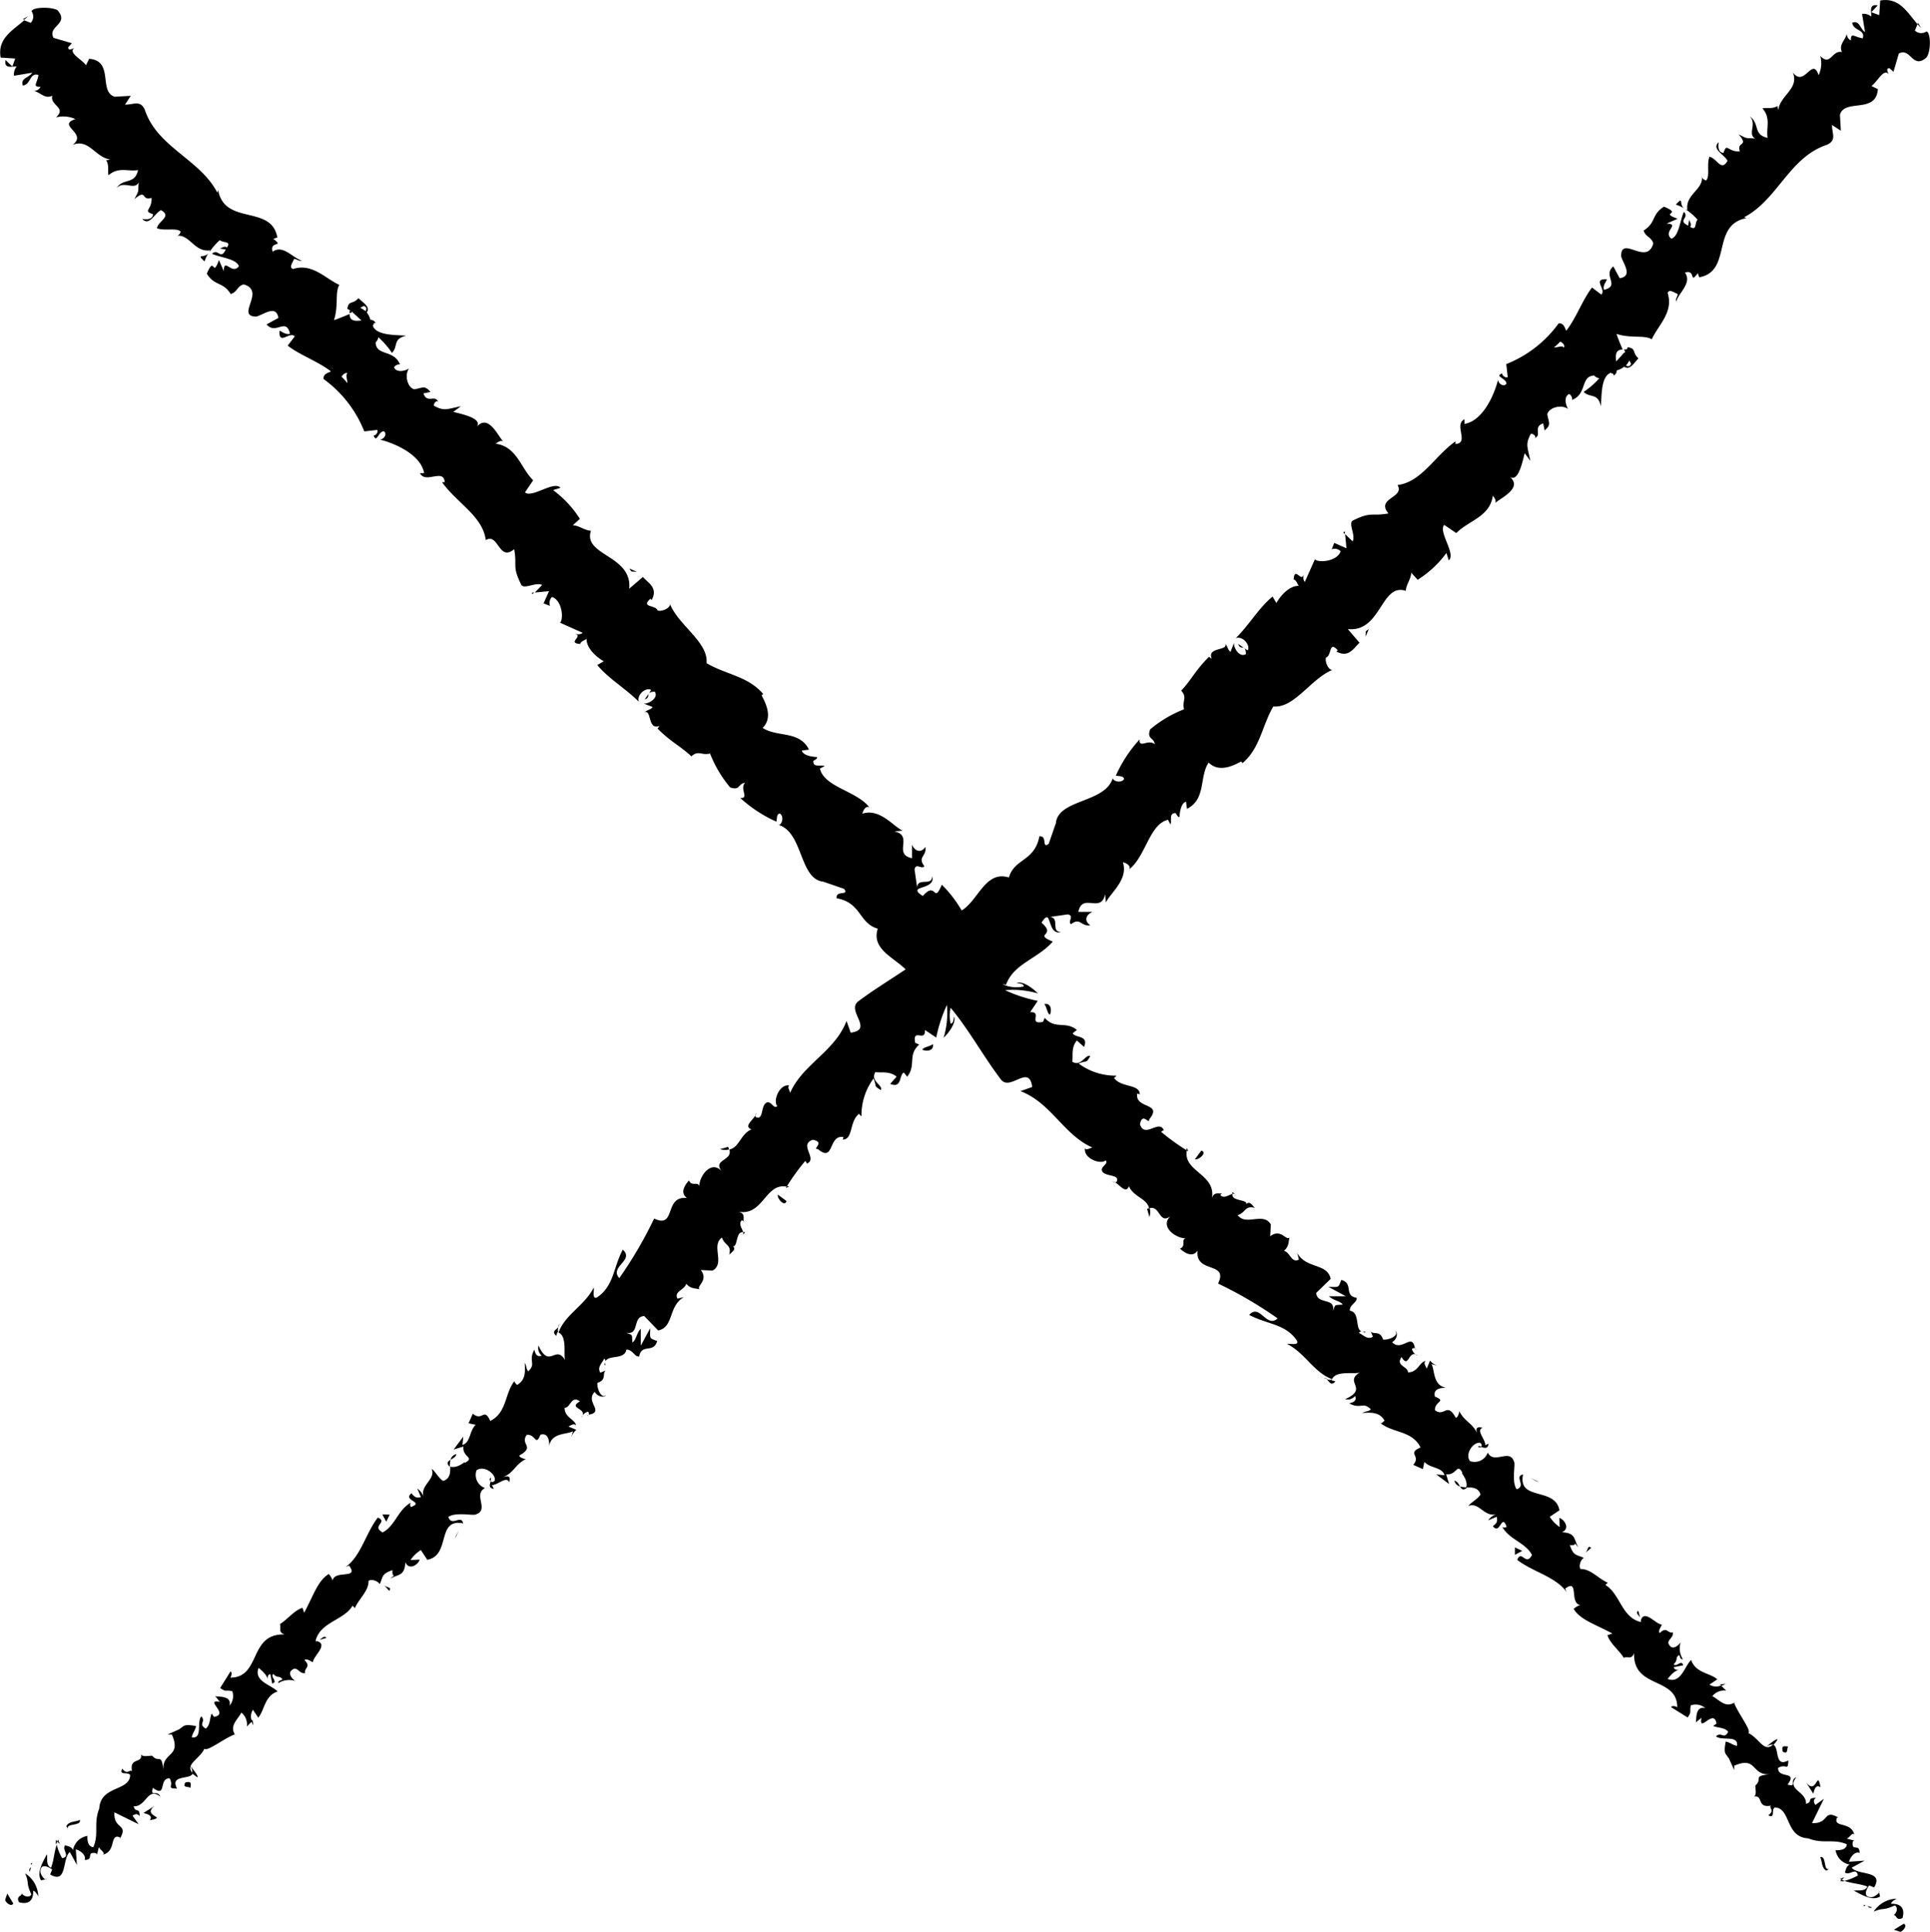 <svg xmlns="http://www.w3.org/2000/svg" width="29.965" height="30" viewBox="0 0 29.965 30"><g transform="translate(-21.558 -21.559)"><path d="M77.288,78.27l.1.033c.047-.016.112-.1.054-.127Z" transform="translate(-26.325 -26.745)"/><path d="M77.142,77.738c.04-.151-.026-.225-.179-.22.012-.043.059-.06.085-.079a.44.44,0,0,0-.354.2c.168-.069.131-.007.326-.095.057.028.035.114-.018.152C77.049,77.683,77.042,77.793,77.142,77.738Z" transform="translate(-26.045 -26.396)"/><path d="M65.05,64.129a.043.043,0,0,0,.055,0C65.079,64.122,65.056,64.114,65.05,64.129Z" transform="translate(-20.544 -20.105)"/><path d="M69.778,69.07l-.03-.108C69.7,69,69.754,69.027,69.778,69.07Z" transform="translate(-22.755 -22.392)"/><path d="M75.71,76.9a.129.129,0,0,0,.07,0,.341.341,0,0,1-.049-.022Z" transform="translate(-25.58 -26.132)"/><path d="M72.171,71.125l.021.021a.554.554,0,0,0,.068-.033Z" transform="translate(-23.908 -23.408)"/><path d="M73.523,72.866c.054-.032.09-.038.115-.029a.453.453,0,0,0,.065-.083C73.688,72.73,73.576,72.828,73.523,72.866Z" transform="translate(-24.547 -24.182)"/><path d="M22.23,22.084l.02.008c.021-.018.042-.036.062-.056Z" transform="translate(-0.317 -0.226)"/><path d="M63.2,61.257l0,.006C63.23,61.272,63.216,61.262,63.2,61.257Z" transform="translate(-19.668 -18.752)"/><path d="M48.781,47.348c-.009.178-.257-.016-.235.214C48.575,47.509,48.824,47.514,48.781,47.348Z" transform="translate(-12.748 -12.182)"/><path d="M57.859,56.711c-.011-.027,0-.047-.042-.059a.084.084,0,0,0-.005.021C57.836,56.668,57.855,56.674,57.859,56.711Z" transform="translate(-17.125 -16.577)"/><path d="M56.474,55.345a.293.293,0,0,0-.007.035l.03.018Z" transform="translate(-16.49 -15.96)"/><path d="M27.584,29.01c-.063.086-.2,0-.06.129A.539.539,0,0,1,27.584,29.01Z" transform="translate(-2.79 -3.52)"/><path d="M75.693,76.824a.268.268,0,0,0,.031.02.093.093,0,0,0,.037-.042C75.73,76.823,75.71,76.829,75.693,76.824Z" transform="translate(-25.572 -26.095)"/><path d="M55.349,57.254a.265.265,0,0,0,.005-.139.125.125,0,0,0-.041.013Z" transform="translate(-15.945 -16.796)"/><path d="M31.864,30.7c-.007,0-.015,0-.022-.007a.271.271,0,0,0,0,.045l.045-.021Z" transform="translate(-4.856 -4.314)"/><path d="M69.84,69.244a.055.055,0,0,1-.005.025.156.156,0,0,1,.007-.018Z" transform="translate(-22.805 -22.525)"/><path d="M37.214,39.019l.026-.027L37.2,39Z" transform="translate(-7.388 -8.235)"/><path d="M73.124,74.15a.34.34,0,0,0,.053-.037s0,0,0,0Z" transform="translate(-24.358 -24.824)"/><path d="M60.571,62.127a.055.055,0,0,0-.021-.011C60.493,62.1,60.526,62.116,60.571,62.127Z" transform="translate(-18.404 -19.155)"/><path d="M64.633,65.32a.461.461,0,0,1-.111-.013C64.548,65.35,64.573,65.378,64.633,65.32Z" transform="translate(-20.295 -20.665)"/><path d="M56.288,58.29l0,0-.013-.013Z" transform="translate(-16.4 -17.344)"/><path d="M64.355,65.134a.115.115,0,0,0,.088.091C64.422,65.19,64.4,65.147,64.355,65.134Z" transform="translate(-20.216 -20.584)"/><path d="M76.4,77.644a.072.072,0,0,1,.019-.015l-.034-.009Z" transform="translate(-25.896 -26.482)"/><path d="M76.582,77.675l-.072-.02C76.526,77.671,76.542,77.695,76.582,77.675Z" transform="translate(-25.958 -26.498)"/><path d="M75.119,76.214c.031.047.017.179.1.21l.035-.025C75.167,76.43,75.22,76.187,75.119,76.214Z" transform="translate(-25.301 -25.817)"/><path d="M74.713,73.995l.107.168c.016-.064.04-.15.112-.1C74.879,73.771,74.877,74.191,74.713,73.995Z" transform="translate(-25.109 -24.751)"/><path d="M74.012,73.036c.092.055.058-.06.085-.079C74.013,72.948,73.992,72.946,74.012,73.036Z" transform="translate(-24.775 -24.277)"/><path d="M68.29,67.1c-.071-.043-.037.036-.1.088Z" transform="translate(-22.026 -21.507)"/><path d="M66.134,67.1l0,.115.113-.061Z" transform="translate(-21.055 -21.512)"/><path d="M66.686,65.108l.039.011-.129-.06Z" transform="translate(-21.274 -20.548)"/><path d="M56.819,55.422l-.1.135C56.779,55.574,56.918,55.45,56.819,55.422Z" transform="translate(-16.609 -15.996)"/><path d="M52.376,51.272c.034-.083.009-.184-.087-.165C52.331,51.165,52.335,51.261,52.376,51.272Z" transform="translate(-14.516 -13.957)"/><path d="M40.192,38.342l-.118-.052.033.046Z" transform="translate(-8.746 -7.903)"/><path d="M21.708,77.387c.016.047.1.112.127.054l-.093-.154Z" transform="translate(-0.071 -26.324)"/><path d="M22.2,76.694c.069.168.007.131.095.326-.028.057-.114.035-.152-.018.016.047-.093.039-.039.14.151.04.225-.026.22-.179.043.012.06.059.079.085A.438.438,0,0,0,22.2,76.694Z" transform="translate(-0.251 -26.044)"/><path d="M35.978,65.05a.043.043,0,0,0,0,.055C35.985,65.079,35.993,65.056,35.978,65.05Z" transform="translate(-6.806 -20.544)"/><path d="M31.068,69.748c-.035-.045-.065.005-.108.03Z" transform="translate(-4.441 -22.755)"/><path d="M23.205,75.71a.129.129,0,0,0,0,.07.341.341,0,0,1,.022-.049Z" transform="translate(-0.775 -25.579)"/><path d="M28.971,72.171l-.021.021a.593.593,0,0,0,.033.068Z" transform="translate(-3.492 -23.908)"/><path d="M27.155,73.523c.032.054.038.09.028.115a.453.453,0,0,0,.083.065C27.291,73.688,27.194,73.576,27.155,73.523Z" transform="translate(-2.644 -24.546)"/><path d="M77.99,22.23l-.008.02c.018.021.036.042.056.062Z" transform="translate(-26.653 -0.317)"/><path d="M38.86,63.2l-.006,0C38.845,63.23,38.855,63.216,38.86,63.2Z" transform="translate(-8.168 -19.668)"/><path d="M52.585,48.781c-.178-.009.016-.257-.214-.235C52.424,48.575,52.42,48.824,52.585,48.781Z" transform="translate(-14.555 -12.747)"/><path d="M43.361,57.859c.027-.011.047,0,.059-.042a.084.084,0,0,0-.021-.005C43.4,57.836,43.4,57.855,43.361,57.859Z" transform="translate(-10.299 -17.125)"/><path d="M44.733,56.474a.293.293,0,0,0-.035-.007l-.018.03Z" transform="translate(-10.922 -16.49)"/><path d="M70.871,27.525a.539.539,0,0,1,.129.06C70.914,27.521,71,27.385,70.871,27.525Z" transform="translate(-23.294 -2.789)"/><path d="M23.264,75.693a.272.272,0,0,0-.02.031.09.09,0,0,0,.042.037C23.264,75.73,23.258,75.71,23.264,75.693Z" transform="translate(-0.796 -25.571)"/><path d="M42.746,55.349a.265.265,0,0,0,.139.005.125.125,0,0,0-.013-.041Z" transform="translate(-10.009 -15.945)"/><path d="M51.467,22.048a.142.142,0,0,1-.178-.014l.04-.1c-.161-.186-.284-.419-.579-.367l-.015.227-.123-.045.1-.107c-.137-.022-.1.085-.1.174a.2.2,0,0,0-.144-.042l.047.284c-.082-.054-.082-.188-.2-.146.022.132.206.1.164.242-.137-.021-.184-.1-.185.033a.117.117,0,0,1-.061-.125c-.007.114-.137.183-.076.306-.158-.037-.178.229-.337.059a.446.446,0,0,1-.026.3c-.1-.3-.219.2-.4-.042.1.252-.192.349-.227.58-.007-.022-.021-.064,0-.067-.09.06-.165.028-.246.043.137.156.054.305.081.459-.233-.05-.116-.227-.28-.334.123.114-.041.278.089.345-.157-.017-.1.018-.26-.067.17.2-.034.1.02.266-.192.011-.2-.145-.253.022-.109,0-.075-.167-.075-.167-.117.11.082.188.137.291-.1.175-.164-.039-.281-.063-.048.121.014.312-.055.37-.027-.018-.048-.014-.062-.057.02.2-.26.271-.226.512a.128.128,0,0,1-.047-.021.912.912,0,0,1,.205.173c-.049.053-.007.182-.117.11.034-.028,0-.068-.014-.11l-.014.092c-.177-.082.028-.118-.068-.213-.062.146-.076.374-.192.417-.144-.11.144-.229-.075-.235l.171-.075c-.294-.106.089-.061-.212-.188-.2.126-.117.246-.316.371.034.107.116.092.15.2-.1.357-.5-.138-.5.2.041.128.184.305-.021.341l-.1-.184c-.171.143.116.3-.145.364-.027-.085.076-.171.035-.164-.219-.007.006.157-.076.238l-.144-.11c-.147.187-.24.463-.4.671-.027-.048-.035-.119-.118-.115a1.843,1.843,0,0,1-.814.633l.023.2c-.021.019-.087-.012-.086-.055-.129.046.065.074.066.159-.042.058-.129,0-.13-.062-.062.247-.241.641-.522.687V28.07c-.171.083.081.368-.139.384l0-.042c-.323.228-.528.633-.9.679.118.2-.343.2-.141.441-.266.049-.261-.036-.556.112-.069.049.049.226,0,.322l-.117-.113.021.22-.19-.084-.039.1a.128.128,0,0,1,.139.031c-.055.159-.342.182-.4.125l-.157.351c-.041-.052-.014-.11-.01-.174-.018.253-.146-.1-.163.135.043.009.06.078.08.1-.131-.007-.273.132-.348.266l-.059-.1c-.208.168-.359.435-.571.645.113-.039.233.116.184.191l-.146-.1c.035.115.111-.018.12.155-.093.065-.191-.085-.186-.17l-.054.138c-.042-.031-.039-.072-.079-.125.036.115-.288.044-.213.232l-.042-.031c-.212.21-.266.348-.432.526.1.108.011.152.044.289a1.875,1.875,0,0,0-.526.312c-.055.159.058.12.072.231-.1-.088-.246.073-.236-.074a2.083,2.083,0,0,0-.368.561c.064.014.109,0,.128.05-.026.058-.136.055-.176,0V33.64c-.116.4-.878.32-.885.727l0-.022-.11.318c-.115.082-.013-.131-.145-.117-.072.39-.388.342-.473.639-.366-.114-.475.358-.733.512a1.9,1.9,0,0,0-.309-.4c-.13.314-.082-.069-.294.175-.071-.043-.089-.069-.083-.089,0,0,0,0,0-.005h0l-.046-.318c.023-.11.108.007.153-.05-.114-.149.041-.152.015-.3-.064.1-.163.071-.207-.035v.211c-.305-.063.032-.351-.274-.416l.13-.013c-.138-.053-.35-.353-.627-.263.009-.043.05-.128.108-.1-.2-.255-.7-.312-.767-.6l.073-.039c-.059-.026-.179.031-.176-.079.026-.02.073-.039.056-.062-.042,0-.211-.015-.234-.1l.111-.015c-.149-.3-.494-.188-.719-.337.165-.164.043-.392-.017-.506l.026-.02c-.238-.279-.576-.3-.88-.479.03-.327-.429-.579-.568-.918.007.066-.134.122-.193.1-.023-.09-.269-.041-.11-.183l.017.023c.106-.19-.049-.266-.135-.36l-.212.182c.051-.522-.722-.512-.594-.9-.106-.007-.176-.079-.281-.085l.109-.1a1.638,1.638,0,0,0-.416-.446l.115-.036c-.1-.117-.443.166-.551.071l.127-.188c-.194-.189-.25-.521-.581-.568.026-.02.078-.06.115-.035-.086-.094-.242-.455-.426-.206.139-.143-.184-.212-.349-.253l.12-.088c-.22.045-.259.079-.418-.006-.015-.042.058-.109.07-.044-.042-.151-.174.023-.235-.149l.11-.023c-.091-.107-.119-.063-.251-.041-.1-.021-.161-.214-.082-.323-.071.044-.2.066-.233-.019a.1.1,0,0,1,.092-.044c-.095-.236-.367-.126-.379-.341a.139.139,0,0,0,.043-.081,1.277,1.277,0,0,1,.212.243c.1-.1.006-.219.223-.267-.158-.013-.461,0-.519-.15a.182.182,0,0,1,.02-.047h.022a.09.09,0,0,0-.081-.05.3.3,0,0,0-.057-.114c.067-.091-.079-.165-.128-.222-.1.109-.153.023-.175.175,0-.016.023,0,.062.028a.076.076,0,0,0,.033.012l-.013.006c.038.032.085.075.139.125-.095.012-.184.013-.184-.1-.094.04-.194.08-.243.095.074-.219.013-.438.084-.547-.221-.1-.42-.342-.719-.247-.071-.021,0-.109.017-.158.046.007.075.041.118.027-.142-.041-.292-.253-.452-.137-.054-.178.192-.062.01-.2l.063-.021c-.093-.533-.861-.158-.926-.788.007.041.011.061-.007.089-.272-.521-.933-.7-1.126-1.288-.071-.151-.171-.075-.306-.076l.089-.137-.246.014c-.26-.069-.008-.561-.4-.589l-.049.1c-.06-.089-.282-.192-.182-.267-.022.006-.1.054-.093-.014l.056-.061-.285-.083c-.1-.185.256-.212.06-.431-.1-.054-.392-.048-.4.02a.142.142,0,0,1-.014.178l-.1-.04c-.186.161-.419.284-.367.579l.227.015-.045.123-.107-.1c-.022.137.085.1.174.1a.2.2,0,0,0-.042.144l.284-.047c-.054.082-.188.082-.146.2.132-.022.1-.206.242-.165-.021.137-.1.184.033.185a.117.117,0,0,1-.125.061c.114.007.183.137.306.076-.037.158.229.178.059.337a.447.447,0,0,1,.3.026c-.3.1.2.219-.042.4.252-.1.349.192.58.227-.022.007-.064.021-.067,0,.06.09.028.165.043.246.156-.137.305-.054.459-.081-.05.233-.227.116-.334.28.114-.123.278.041.345-.089-.017.157.018.1-.067.26.2-.17.1.034.266-.02.011.192-.145.2.022.253,0,.109-.167.075-.167.075.11.117.188-.082.291-.137.175.1-.039.164-.063.281.121.048.312-.014.37.055-.018.027-.014.048-.057.062.2-.02.271.26.512.226a.128.128,0,0,1-.021.047.912.912,0,0,1,.173-.205c.053.049.182.007.11.117-.028-.034-.068,0-.11.014l.092.014c-.082.177-.118-.028-.213.068.146.062.374.076.417.192-.11.144-.229-.144-.235.075l-.075-.171c-.106.294-.061-.089-.188.212.126.2.246.117.371.316.107-.034.092-.116.2-.15.357.1-.138.5.2.5.128-.041.305-.184.341.021l-.184.1c.143.171.3-.116.364.145-.085.027-.171-.076-.164-.035-.007.219.157-.006.238.076l-.11.144c.187.147.463.24.671.4-.048.027-.119.035-.115.118a1.843,1.843,0,0,1,.633.814l.2-.023c.019.021-.012.087-.055.086.046.129.074-.065.159-.066.058.042,0,.129-.062.13.247.062.641.241.687.522h-.064c.083.171.368-.081.384.139l-.042,0c.228.323.633.528.679.9.2-.118.2.343.441.141.049.266-.036.261.112.556.049.069.226-.049.322,0l-.113.117.22-.021-.084.19.1.039a.128.128,0,0,1,.031-.139c.159.055.182.342.125.4l.351.157c-.052.041-.11.014-.174.01.253.018-.1.146.135.163.009-.043.078-.06.1-.08-.007.131.132.273.266.348l-.1.059c.168.208.435.359.645.571-.039-.113.116-.233.191-.184l-.1.146c.115-.035-.018-.111.155-.12.065.093-.085.191-.17.185l.138.054c-.031.042-.072.039-.125.079.115-.036.044.288.232.213l-.031.042c.21.212.348.266.526.432.108-.1.152-.011.289-.044a1.875,1.875,0,0,0,.312.526c.159.055.12-.058.231-.072-.088.1.073.246-.074.236a2.083,2.083,0,0,0,.561.368c.014-.064,0-.109.05-.127.058.026.055.136,0,.176h-.021c.4.116.32.878.727.885l-.022,0,.318.11c.082.115-.131.013-.117.145.39.072.342.388.639.473-.1.314.238.439.433.632-.249.167-.508.324-.74.5-.181.146.251.436-.113.483l-.065-.182c-.182.478-.679.669-.876,1.117-.009-.047-.045-.085-.014-.116-.158-.022-.256.247-.184.322-.059.042-.078-.054-.146-.061-.121.015-.058.286-.183.233-.021-.008-.01-.048,0-.068,0,.088-.218.2-.073.257-.17.072-.186.278-.343.313.053.178-.263.152-.12.335-.16-.177-.348.076-.346.232-.025-.077-.119.014-.16-.087-.085.09-.133.2-.032.273-.363-.041-.161.486-.51.318a6.35,6.35,0,0,1-.541.925c-.16-.177.241-.275.054-.442-.152.291-.136.563-.4.742-.08.034-.041-.1-.05-.153-.152.291-.443.413-.548.7-.015-.016-.011-.054,0-.088-.033.044-.115.065-.034.138l.017-.059c.173.049.078.386.129.452-.154-.285-.25.139-.422-.242a.148.148,0,0,0,.05.154c-.053.023-.095.005-.114-.092-.1.18.033.213-.094.337-.036-.037-.025-.077-.056-.134.008.136.016.272-.121.347-.016-.028-.058-.045-.025-.077-.171.194-.119.5-.389.635-.1-.22-.121.015-.271-.113l-.066.149.111.024c-.1.092-.079.277-.206.312l.013-.128-.15.2.153-.047c-.024.167.186.166.022.253.011-.04-.1.093-.227.06,0,0,0,0,0,0,0,.091,0,.186-.108.221-.063-.026-.139-.169-.181-.186.07.163-.189.253-.123.436a.277.277,0,0,0-.1-.131l.056.133c-.074.014-.095.005-.146-.06-.149.114.218.135-.014.215,0-.02-.015-.028,0-.068-.2.117-.243.363-.434.461-.183-.1.092-.16-.075-.23-.183.233-.262.6-.5.767l.053-.022c.17.226-.247.052-.256.247.01-.04-.077-.142-.062-.114-.169.106-.233.33-.379.6l-.025-.077c-.127.036-.24.188-.351.252.025.076-.034.119.071.162-.56-.019-.36.671-.842.67.028-.029.024-.113,0-.09l-.157.251c.1.07.079.025.189.05a.234.234,0,0,1-.043.225c.035-.149-.139-.138-.227-.146.033.02.049.062.079.086-.26-.046.156.192-.093.234l-.037-.053c-.032.078-.022.188-.093.234-.124-.075.012-.1-.067-.19-.077.088.026.352-.148.327.007-.063.058-.114.065-.176-.2-.036-.178,0-.257.045l.008,0-.193.087.068,0c.157.364-.163.258-.132.568-.026-.3-.071-.116-.174-.239-.067,0-.156.023-.173-.024.025.157-.182.038-.141.264-.041-.032-.074.067-.15-.04-.057.114.083.043.122.1-.007.256-.461.159-.48.52-.093.234,0,.387-.092.6-.109-.007-.091-.175-.091-.175a.271.271,0,0,0-.225.221c-.016-.047-.059-.058-.123-.075-.053.072.091.174-.045.2a.82.82,0,0,1-.084-.208c-.04.107-.045.248-.089.357-.084-.043-.05-.142-.064-.211-.057.114-.165.28-.091.406l.091-.019c-.026.036-.1-.07-.1-.111-.005-.152.141-.071.182-.039l-.031.078c.269.158.184-.252.305-.349l.11.2-.017-.241c.064.016.167.087.137.164.155,0,.014-.125.167-.107.021.006.025.017.024.03l.03-.123c.017.047.122.1.053.121.227-.048.106-.338.274-.272l0,.021c.138-.243-.1-.132-.086-.409l.377.185-.095-.133c.024-.016.071-.046.11.007,0-.151-.062-.037-.093-.153.2.009.213-.31.415-.149-.053-.121-.157.024-.117-.138.224.166.083-.15.26-.147.074.127-.061.156.116.159-.118-.223.206-.131.246-.237-.132-.139.1-.215.179-.383.037.053.3-.156.468-.221l.02.026c-.115-.159.028-.251.085-.365a.236.236,0,0,1,.086.216l.08-.081a.187.187,0,0,1,.014-.179l.082.122c.1-.113.095-.336.3-.406-.088-.1-.376-.156-.294-.366.057.046.151.129.134.188.006-.02,0-.088.049-.091l.028.145c.1-.025-.04-.106.018-.147.073.075.09.015.141.081-.006.02-.074.013-.064.061a.313.313,0,0,1,.26-.035c-.047-.037-.1-.1-.068-.15.1-.112.125.052.226.027-.025-.077.1-.092-.012-.2.032-.031.089.015.131.033.007-.1.245-.273.065-.328l-.022.006s0-.008,0-.014c.072-.291.44-.315.573-.542l.036.037c.065-.15.215-.264.212-.421.032-.032.142-.008.173.05.054-.11.022-.16.2-.218-.018.147.085.028-.037.132.139-.075.222-.04.236-.255.055.133.2.039.222-.041l-.142.007a.545.545,0,0,1,.16-.155l.1.151c.37-.068.137-.651.557-.565-.029-.145-.18.058-.23-.1.117-.084.4-.011.432-.042.206-.069-.053-.31.138-.407a.214.214,0,0,1-.132-.276c.117-.084.309.062.281.161-.021.028-.046.025-.06.009-.016.049-.04.11.048.118l-.031-.058c.095,0,.229-.148.269-.043.034-.118-.04-.1-.119-.072.193-.065.2-.2.379-.29-.045,0-.117-.036-.1-.056.25-.14,0-.17.114-.321.142-.007.134.188.211,0,.127-.035.135.1.138.169.036-.206.282-.17.367-.224l-.028.1a.252.252,0,0,1,.081-.121l-.125-.052c.053-.022.085-.053.121-.016-.02-.1-.177-.118-.179-.274.095,0,.1-.2.238-.1-.2.117.136.1.022.253a.15.15,0,0,1,.1-.092c.019.007.019.03.015.046.255-.045-.064-.2.094-.355.046.086.161.09.173.05-.064.061-.14-.081-.133-.189.151-.049.07-.147.129-.193l-.084.035c-.046-.087.013-.128.061-.218.058.045-.027.1.02.1-.039-.194.295-.054.324-.241.095-.005.129.12.2.106.035-.207.222-.04.278-.238-.126-.052-.11-.024-.108-.2l-.146.271,0-.263c-.064.062-.077.189-.13.212-.009-.137.007-.108-.1-.151.219.047.093-.249.283-.258l.217.224c.248-.052.153-.379.4-.518l-.1.024c-.061-.113.108-.132.136-.231.068.08.134.067.207.086-.058-.051.147-.137.018-.3l.184.01c.2-.117-.031-.389.146-.515.035.126.156.109.111.268.051-.05.11-.082.06-.133.075.016.041-.239.157-.215-.011-.054-.081-.138-.018-.188a.1.1,0,0,1,.036.037c-.036-.037.039-.138-.092-.17.385.074.417-.451.75-.388a3.3,3.3,0,0,1,.289-.4c.016.028.036.037.01.048.206-.069-.127-.3.107-.376.2.039-.019.148.076.143.264.221.156-.222.4-.186l-.011.04c.163,0,.1-.289.254-.4a.1.1,0,0,0,.036.037.957.957,0,0,1,.188-.586c.055.134-.007.108.113.18.043-.071-.171-.138-.085-.279.089.015.216-.022.33.071l-.1.112c.188.078.134-.143.213-.176l.051.065c.145-.183,0-.332.187-.5l-.062-.026c-.049-.242.163,0,.15-.2l.176.118a2.249,2.249,0,0,1,.166-.507,1.358,1.358,0,0,1-.051.51c.064-.062.2-.225.163-.33-.011.04-.007.108-.055.11a.565.565,0,0,1,0-.246c.287.343.512.761.784,1.117.146.181.436-.251.483.113l-.182.065c.478.182.669.679,1.117.876-.047.009-.085.045-.116.014-.022.158.247.256.322.184.042.059-.054.078-.061.146.015.121.286.058.233.183-.008.021-.048.01-.068,0,.088,0,.2.218.257.073.072.17.278.186.313.343.178-.053.152.263.335.12-.177.16.076.348.232.346-.077.025.014.119-.087.16.09.085.2.134.273.032-.041.363.486.161.318.511a6.35,6.35,0,0,1,.925.541c-.177.16-.275-.241-.442-.054.291.152.563.136.742.4.034.08-.1.041-.153.05.291.152.413.443.7.548-.016.015-.054.011-.088,0,.044.033.065.115.138.034l-.059-.017c.049-.173.386-.078.452-.129-.285.154.139.25-.242.422a.148.148,0,0,0,.154-.05c.023.053.005.095-.092.114.18.1.213-.033.337.094-.037.036-.077.025-.134.056.136-.008.272-.017.347.121-.028.016-.045.058-.077.025.194.171.5.119.635.389-.22.1.015.121-.113.271l.149.066.024-.111c.092.1.277.079.312.206l-.128-.013.2.15-.047-.153c.167.024.166-.186.253-.022-.04-.011.093.1.06.227h0c.091,0,.186,0,.221.108-.026.063-.169.139-.186.181.163-.07.253.189.436.123a.277.277,0,0,0-.131.1l.133-.056c.014.074.005.095-.06.146.115.149.135-.218.215.014-.02,0-.028.015-.068,0,.117.2.363.243.461.434-.1.183-.16-.092-.23.075.233.183.6.262.767.5l-.022-.053c.226-.17.052.247.247.256-.04-.01-.142.077-.114.062.106.169.33.233.6.379l-.077.025c.036.127.188.24.252.351.077-.025.119.034.162-.071-.019.56.671.36.67.842-.029-.028-.113-.024-.09,0l.251.157c.07-.1.025-.079.05-.189a.234.234,0,0,1,.225.043c-.149-.035-.138.139-.146.227.02-.033.062-.049.086-.079-.046.26.192-.156.234.093l-.053.037c.078.032.188.022.234.093-.075.124-.1-.012-.19.067.088.077.352-.026.327.148-.063-.007-.114-.058-.176-.065-.036.2,0,.178.045.257l0-.008.087.193,0-.068c.364-.157.258.163.568.132-.3.026-.116.071-.239.174,0,.067.023.156-.024.173.157-.025.038.182.264.141-.032.041.067.074-.04.15.114.057.043-.083.1-.122.256.007.159.461.52.48.234.093.387,0,.6.092-.007.109-.175.091-.175.091a.271.271,0,0,0,.221.225c-.047.016-.058.059-.075.123.072.053.174-.091.2.045a.82.82,0,0,1-.208.084c.107.04.248.045.357.089-.043.083-.142.05-.211.064.114.057.28.165.406.091l-.019-.091c.036.026-.07.1-.111.1-.152.005-.071-.141-.039-.182l.078.031c.158-.269-.252-.184-.349-.306l.2-.11-.241.017c.016-.064.087-.167.164-.137,0-.155-.125-.014-.107-.167.006-.021.017-.025.03-.024l-.123-.03c.047-.017.1-.122.121-.053-.048-.227-.338-.106-.272-.275l.021,0c-.243-.138-.132.1-.409.086l.185-.377-.132.095c-.016-.024-.046-.071.007-.11-.151,0-.037.062-.153.093.009-.2-.31-.213-.149-.415-.121.053.024.157-.138.117.166-.224-.15-.083-.147-.26.127-.074.156.061.159-.116-.223.118-.131-.206-.237-.246-.139.132-.215-.1-.383-.179.053-.037-.156-.3-.221-.468l.026-.02c-.159.115-.251-.028-.365-.085a.236.236,0,0,1,.216-.086l-.081-.08a.187.187,0,0,1-.179-.014l.122-.082c-.113-.1-.336-.095-.406-.3-.1.088-.156.376-.366.294.046-.057.129-.151.188-.134-.02-.006-.088,0-.091-.049l.145-.028c-.025-.1-.106.04-.147-.018.075-.073.015-.09.081-.141.02.006.013.074.061.064a.313.313,0,0,1-.035-.26c-.037.047-.1.1-.15.068-.112-.1.052-.125.027-.226-.077.025-.092-.1-.2.012-.031-.032.015-.089.033-.131-.1-.007-.273-.245-.328-.065l.006.022-.014,0c-.291-.072-.315-.44-.542-.572l.037-.036c-.15-.065-.264-.215-.421-.212-.032-.032-.008-.142.05-.173-.11-.054-.16-.022-.218-.2.147.018.028-.085.132.037-.075-.139-.04-.222-.255-.236.133-.055.039-.2-.041-.222l.007.142a.545.545,0,0,1-.155-.16l.151-.1c-.068-.37-.651-.137-.565-.557-.145.029.058.18-.1.23-.084-.117-.011-.4-.042-.432-.069-.206-.31.053-.407-.138a.214.214,0,0,1-.276.132c-.084-.117.062-.309.161-.281.028.021.025.046.009.06.049.016.11.04.118-.048L44.619,44c0-.095-.148-.229-.043-.269-.118-.034-.105.04-.072.119-.065-.193-.2-.2-.29-.379,0,.045-.036.117-.056.1-.14-.25-.17,0-.321-.114-.007-.142.188-.134,0-.211-.035-.127.1-.135.169-.139-.206-.036-.17-.282-.224-.367l.1.028a.252.252,0,0,1-.121-.081l-.052.125c-.022-.053-.053-.085-.016-.121-.1.02-.118.177-.274.179,0-.095-.2-.1-.1-.238.117.2.1-.136.253-.022a.15.15,0,0,1-.092-.1c.007-.019.03-.019.046-.015-.045-.255-.2.064-.355-.094.086-.046.09-.162.05-.173.061.064-.081.14-.189.133-.049-.151-.147-.07-.193-.128l.035.084c-.087.046-.128-.013-.218-.061.045-.058.1.027.1-.02-.194.039-.054-.295-.241-.324-.005-.095.12-.129.106-.2-.207-.035-.04-.222-.238-.278-.052.126-.024.11-.2.108l.271.146-.263,0c.062.064.189.077.212.13-.137.009-.108-.007-.151.1.047-.219-.249-.093-.258-.283l.224-.217c-.052-.248-.379-.153-.518-.4l.024.1c-.113.061-.132-.108-.231-.136.08-.068.067-.134.086-.207-.051.058-.137-.147-.3-.018l.01-.184c-.117-.2-.389.031-.515-.146.126-.034.109-.155.268-.111-.05-.051-.082-.11-.133-.06.016-.075-.239-.041-.215-.157-.054.011-.138.081-.188.018a.1.1,0,0,1,.037-.036c-.037.036-.138-.039-.17.092.074-.385-.451-.417-.388-.75a3.293,3.293,0,0,1-.4-.289c.028-.016.037-.036.048-.01-.069-.206-.3.127-.376-.107.039-.2.148.019.143-.076.221-.264-.222-.156-.186-.4l.04.011c0-.163-.289-.1-.4-.254a.1.1,0,0,0,.037-.036.953.953,0,0,1-.586-.188c.134-.055.108.007.18-.113-.071-.043-.138.171-.279.085.015-.089-.022-.216.071-.33l.112.1c.078-.188-.143-.134-.176-.213l.065-.051c-.183-.145-.332,0-.5-.187l-.026.062c-.242.049,0-.163-.2-.15l.118-.176a2.249,2.249,0,0,1-.507-.166,1.357,1.357,0,0,1,.51.051c-.062-.064-.225-.2-.33-.164.04.011.108.007.11.055a.521.521,0,0,1-.33-.034.223.223,0,0,1,.054.009c.117-.328.485-.4.727-.671-.314-.13.069-.082-.175-.294.043-.071.069-.089.089-.083h0l.318-.046c.11.023-.007.108.05.153.149-.114.152.041.3.015-.1-.064-.071-.163.035-.207H38.3c.063-.305.351.032.416-.274l.013.13c.053-.138.353-.35.263-.627.043.009.128.05.1.108.255-.2.312-.7.6-.767l.039.073c.026-.059-.031-.179.079-.176.021.026.039.073.062.056,0-.042.015-.211.1-.234l.015.111c.3-.149.188-.494.336-.719.164.165.392.043.506-.017l.02.026c.279-.238.3-.576.479-.88.327.03.579-.429.918-.568-.066.007-.122-.134-.1-.193.09-.023.041-.269.183-.11l-.023.017c.19.106.266-.049.36-.135l-.182-.212c.522.051.512-.722.9-.594.007-.106.079-.176.085-.281l.1.109a1.637,1.637,0,0,0,.446-.416l.036.115c.117-.1-.166-.443-.071-.551l.188.127c.189-.194.521-.25.568-.581.02.026.06.078.035.115.094-.086.455-.242.206-.426.143.139.212-.184.253-.349l.088.12c-.045-.22-.079-.259.006-.418.042-.015.109.058.044.07.151-.042-.023-.174.149-.235l.023.11c.107-.091.063-.119.041-.251.021-.1.214-.161.323-.082-.044-.071-.066-.2.019-.233a.1.1,0,0,1,.044.092c.236-.095.126-.367.341-.379a.14.14,0,0,0,.081.043,1.277,1.277,0,0,1-.243.212c.1.1.219.006.267.223.013-.158,0-.461.15-.519a.182.182,0,0,1,.047.02v.022a.09.09,0,0,0,.05-.081.292.292,0,0,0,.115-.057c.091.067.165-.079.222-.128-.109-.1-.023-.153-.175-.175.016,0,0,.023-.028.062a.076.076,0,0,0-.012.033l-.006-.013c-.032.038-.075.085-.125.139-.012-.095-.013-.184.1-.184-.04-.094-.08-.194-.095-.243.219.074.437.013.547.084.1-.221.342-.42.247-.719.021-.071.109,0,.158.017-.007.046-.041.075-.027.118.042-.142.253-.292.137-.452.178-.054.062.192.2.01l.021.063c.533-.093.158-.861.788-.926-.041.007-.061.011-.089-.007.521-.272.7-.933,1.288-1.126.151-.071.075-.171.076-.306l.137.089-.014-.246c.069-.26.561-.008.589-.4l-.1-.049c.089-.06.192-.282.267-.182-.006-.022-.054-.1.014-.093l.061.056.083-.285c.185-.1.212.256.431.06C51.542,22.35,51.535,22.058,51.467,22.048ZM26.726,27.29l-.061-.049.063.047Zm.226.219a.86.86,0,0,0-.092-.1c.028-.044.074-.073.094-.049C26.918,27.371,26.95,27.445,26.952,27.508Zm.28-1.119a.549.549,0,0,0-.074-.049l-.017.008a.268.268,0,0,1,.066-.039C27.258,26.331,27.249,26.364,27.233,26.39Zm18.6.565c-.012-.036-.085,0-.149,0a.9.9,0,0,0,.1-.092C45.832,26.889,45.861,26.934,45.837,26.955Zm.072-.226,0,0,.049-.061Zm.947.431s-.005-.012-.008-.017a.268.268,0,0,1,.039.066c-.021.05-.053.041-.079.025A.585.585,0,0,0,46.855,27.159Z" transform="translate(0 0)"/><path d="M69.386,31.864c0-.007,0-.015.007-.022a.271.271,0,0,0-.045,0l.021.045Z" transform="translate(-22.575 -4.856)"/><path d="M30.859,69.84a.056.056,0,0,1-.025-.005.156.156,0,0,1,.018.007Z" transform="translate(-4.382 -22.804)"/><path d="M61.082,37.214l.027.026,0-.043Z" transform="translate(-18.67 -7.387)"/><path d="M25.941,73.124a.34.34,0,0,0,.037.053h0Z" transform="translate(-2.07 -24.358)"/><path d="M37.982,60.57a.055.055,0,0,0,.011-.021C38.01,60.493,37.993,60.526,37.982,60.57Z" transform="translate(-7.758 -18.404)"/><path d="M34.764,64.633a.49.49,0,0,1,.012-.111C34.734,64.548,34.706,64.573,34.764,64.633Z" transform="translate(-6.223 -20.295)"/><path d="M41.822,56.288l0,0,.013-.013Z" transform="translate(-9.572 -16.4)"/><path d="M34.909,64.355a.115.115,0,0,0-.091.088C34.853,64.422,34.9,64.4,34.909,64.355Z" transform="translate(-6.264 -20.216)"/><path d="M22.483,76.38l-.024.015a.072.072,0,0,1,.015.019Z" transform="translate(-0.426 -25.896)"/><path d="M22.426,76.582l.02-.072C22.429,76.526,22.406,76.542,22.426,76.582Z" transform="translate(-0.406 -25.957)"/><path d="M23.721,75.119c-.048.031-.179.017-.21.1l.025.035C23.505,75.167,23.748,75.22,23.721,75.119Z" transform="translate(-0.923 -25.3)"/><path d="M25.946,74.713l-.168.107c.064.016.15.04.1.112C26.17,74.879,25.75,74.877,25.946,74.713Z" transform="translate(-1.993 -25.108)"/><path d="M27,74.012c-.055.092.06.058.079.085C27.089,74.013,27.092,73.992,27,74.012Z" transform="translate(-2.564 -24.774)"/><path d="M32.934,68.29c.043-.071-.036-.037-.088-.1Z" transform="translate(-5.332 -22.026)"/><path d="M32.809,66.13l.061.113.053-.11Z" transform="translate(-5.315 -21.054)"/><path d="M34.952,66.724l.06-.129-.049.091Z" transform="translate(-6.327 -21.274)"/><path d="M44.581,56.819l-.135-.1C44.429,56.779,44.553,56.918,44.581,56.819Z" transform="translate(-10.811 -16.609)"/><path d="M48.7,52.376c.083.034.184.009.165-.087C48.81,52.331,48.715,52.335,48.7,52.376Z" transform="translate(-12.823 -14.516)"/><path d="M61.737,40.192l.052-.118-.046.033Z" transform="translate(-18.979 -8.746)"/></g></svg>